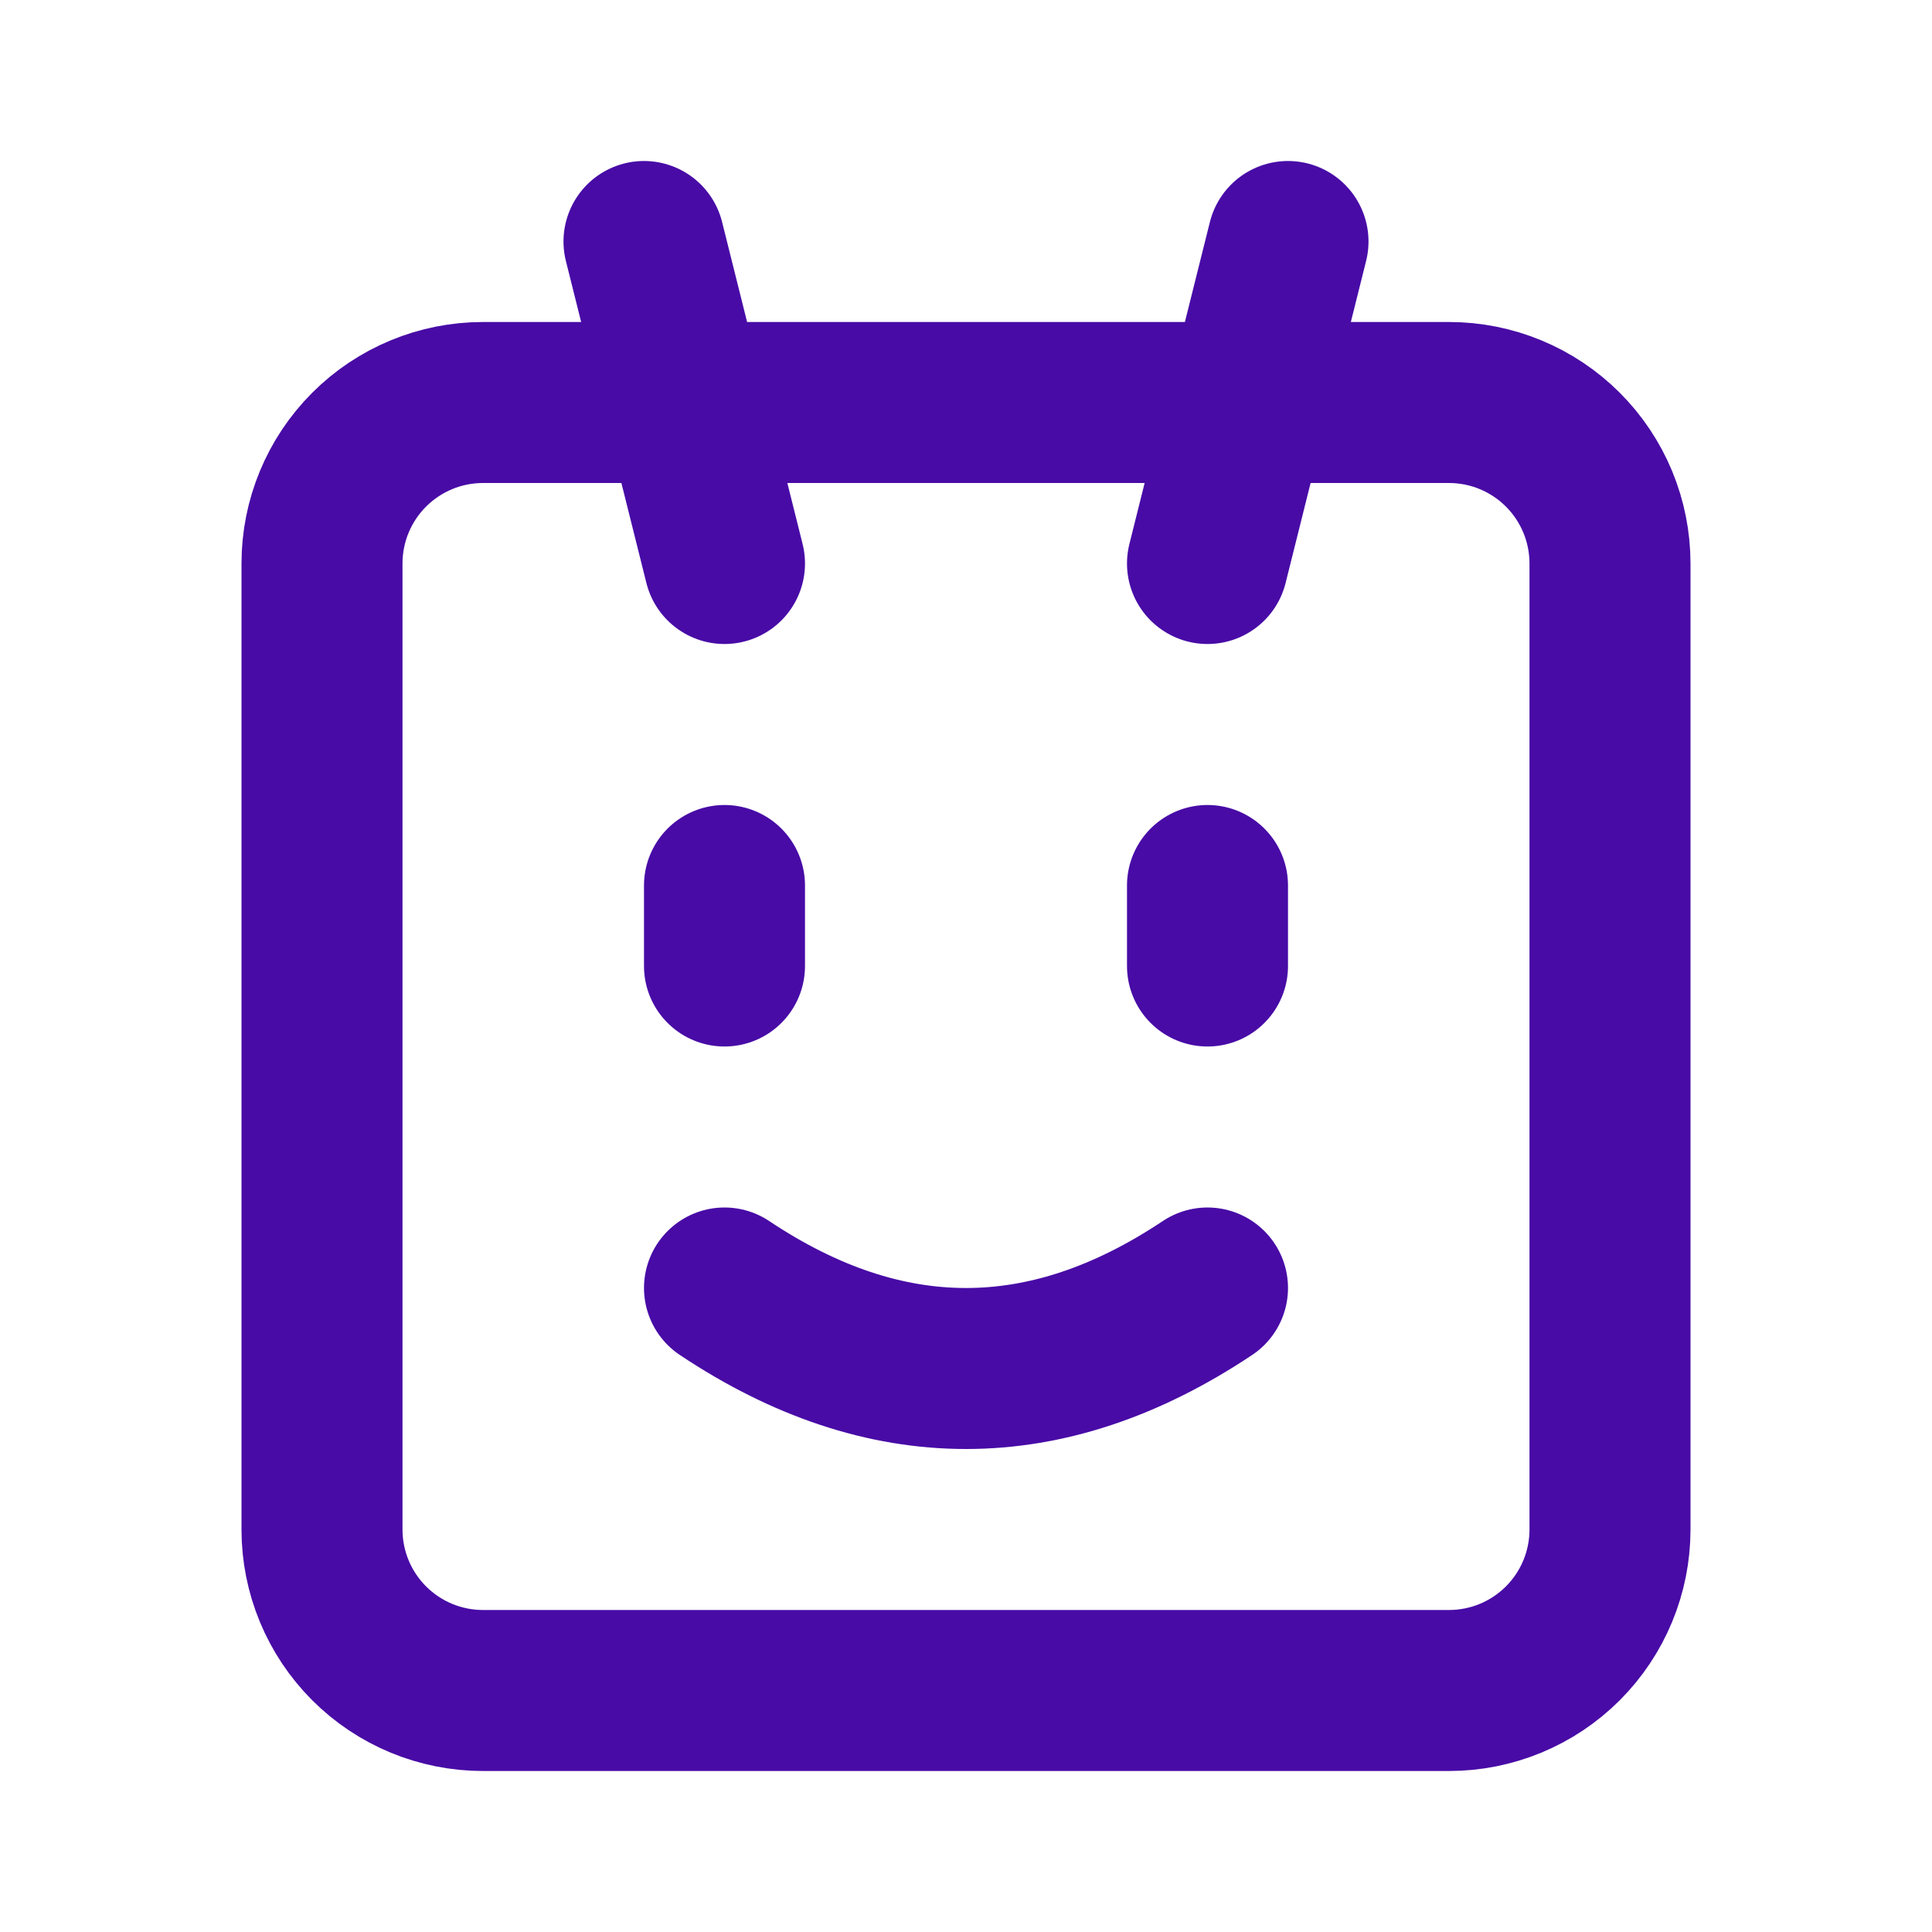 <svg width="512" height="512" viewBox="0 0 512 512" fill="none" xmlns="http://www.w3.org/2000/svg">
<path d="M191.999 341.333C213.333 355.563 234.666 362.667 255.999 362.667C277.333 362.667 298.666 355.563 319.999 341.333M191.999 149.333L170.666 64M319.999 149.333L341.333 64M191.999 256V234.667M319.999 256V234.667M127.999 106.667H383.999C395.315 106.667 406.168 111.162 414.169 119.163C422.171 127.165 426.666 138.017 426.666 149.333V405.333C426.666 416.649 422.171 427.502 414.169 435.503C406.168 443.505 395.315 448 383.999 448H127.999C116.684 448 105.831 443.505 97.83 435.503C89.828 427.502 85.333 416.649 85.333 405.333V149.333C85.333 138.017 89.828 127.165 97.83 119.163C105.831 111.162 116.684 106.667 127.999 106.667Z" stroke="#480BA6" stroke-width="42.667" stroke-linecap="round" stroke-linejoin="round"/>
</svg>

